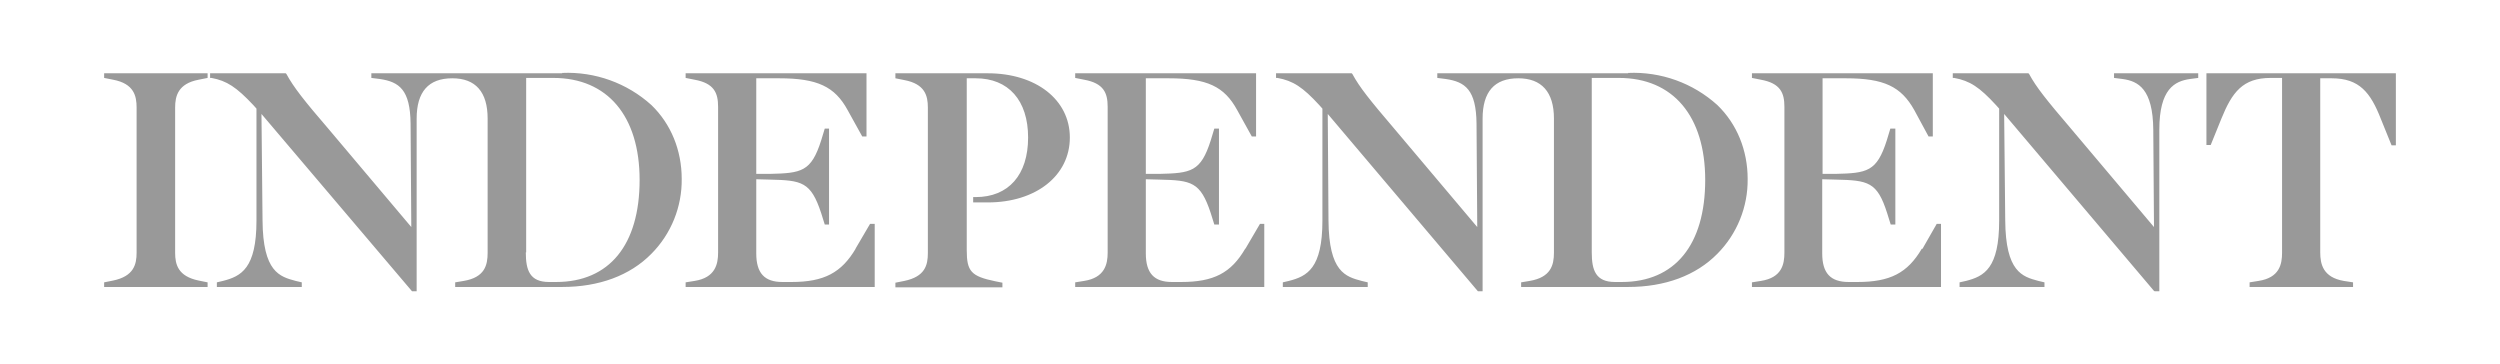 <svg width="206" height="30" viewBox="0 0 206 30" fill="none" xmlns="http://www.w3.org/2000/svg">
<path d="M8.581 6.421L9.316 6.568C11.05 6.892 11.256 7.921 11.256 8.861V20.825C11.256 21.795 11.021 22.765 9.316 23.118L8.581 23.265V23.647H17.106V23.265L16.371 23.118C14.666 22.765 14.431 21.795 14.431 20.825V8.861C14.431 7.921 14.666 6.892 16.371 6.568L17.106 6.421V6.039H8.581V6.421ZM181.81 6.039V11.948H182.162L183.044 9.773C183.926 7.597 184.808 6.421 187.101 6.421H188.042V20.825C188.042 21.766 187.836 22.883 186.101 23.148L185.367 23.265V23.647H193.891V23.265L193.127 23.148C191.422 22.854 191.187 21.766 191.187 20.796V6.451H192.128C194.42 6.451 195.332 7.627 196.184 9.802L197.066 11.977H197.419V6.039H181.81ZM174.196 6.421L174.902 6.51C176.195 6.686 177.4 7.333 177.43 10.684L177.489 18.709L170.669 10.625C168.611 8.215 167.788 7.186 167.2 6.098L167.141 6.039H160.909V6.421H161.027C162.32 6.657 163.114 7.186 164.466 8.655L164.731 8.949V18.18C164.731 22.119 163.496 22.765 161.997 23.148L161.468 23.265V23.647H168.464V23.265L167.964 23.148C166.642 22.795 165.26 22.413 165.231 18.15L165.142 9.39L177.489 23.971L177.547 24H177.929V10.684C177.929 7.333 179.193 6.686 180.457 6.51L181.134 6.421V6.039H174.196V6.421ZM102.618 20.473C101.442 22.501 100.002 23.236 97.327 23.236H96.562C95.093 23.236 94.416 22.501 94.416 20.884V14.77L95.504 14.799C98.179 14.858 98.914 14.976 99.766 17.562L100.06 18.503H100.443V10.596H100.06L99.766 11.566C98.943 14.152 98.15 14.27 95.504 14.329H94.416V6.451H96.298C99.472 6.451 100.884 7.127 101.942 9.067L103.147 11.242H103.5V6.039H88.596V6.421L89.331 6.568C90.948 6.862 91.271 7.656 91.271 8.802V20.825C91.271 21.766 91.036 22.883 89.331 23.148L88.596 23.265V23.647H104.176V18.444H103.823L102.618 20.502M158.352 20.502C157.176 22.501 155.736 23.236 153.061 23.236H152.326C150.827 23.236 150.151 22.501 150.151 20.884V14.77L151.238 14.799C153.943 14.858 154.678 14.976 155.501 17.562L155.795 18.503H156.177V10.596H155.765L155.471 11.566C154.648 14.152 153.854 14.27 151.209 14.329H150.18V6.451H152.091C155.236 6.451 156.647 7.127 157.735 9.067L158.911 11.242H159.263V6.039H144.36V6.421L145.095 6.568C146.711 6.862 147.035 7.656 147.035 8.802V20.825C147.035 21.766 146.829 22.883 145.095 23.148L144.36 23.265V23.647H159.939V18.444H159.587L158.411 20.502M43.356 20.796V6.421H45.59C50.059 6.421 52.704 9.567 52.704 14.829C52.704 20.179 50.205 23.236 45.825 23.236H45.238C43.65 23.236 43.327 22.266 43.327 20.796M46.325 6.039H30.599V6.421L31.304 6.51C32.891 6.745 33.803 7.391 33.832 10.184L33.891 18.709L27.071 10.625C25.072 8.303 24.19 7.186 23.602 6.098L23.544 6.039H17.312V6.421H17.429C18.693 6.657 19.487 7.186 20.869 8.655L21.133 8.949V18.18C21.133 22.119 19.869 22.765 18.37 23.148L17.87 23.265V23.647H24.866V23.265L24.367 23.148C23.044 22.795 21.662 22.413 21.633 18.15L21.545 9.39L33.95 24H34.332V9.773C34.332 7.568 35.302 6.451 37.271 6.451C39.182 6.451 40.181 7.568 40.181 9.773V20.825C40.181 21.854 39.946 22.854 38.212 23.148L37.507 23.265V23.647H46.325C49.353 23.647 51.91 22.707 53.674 20.913C54.48 20.102 55.115 19.138 55.544 18.078C55.973 17.018 56.187 15.884 56.173 14.74C56.173 12.389 55.291 10.213 53.674 8.655C51.667 6.842 49.027 5.891 46.325 6.01M131.161 20.796V6.421H133.395C137.863 6.421 140.509 9.567 140.509 14.829C140.509 20.179 138.01 23.236 133.63 23.236H133.072C131.484 23.236 131.161 22.266 131.161 20.796ZM134.159 6.039H118.433V6.421L119.138 6.51C120.726 6.745 121.637 7.391 121.666 10.184L121.725 18.709L114.905 10.625C112.848 8.215 112.024 7.186 111.437 6.098L111.378 6.039H105.146V6.421H105.263C106.557 6.657 107.351 7.186 108.703 8.655L108.967 8.949V18.18C108.967 22.119 107.703 22.765 106.204 23.148L105.704 23.265V23.647H112.701V23.265L112.201 23.148C110.878 22.795 109.496 22.413 109.467 18.15L109.408 9.39L121.754 23.971L121.784 24H122.166V9.773C122.166 7.568 123.136 6.451 125.106 6.451C127.016 6.451 128.045 7.568 128.045 9.773V20.825C128.045 21.854 127.781 22.854 126.046 23.148L125.341 23.265V23.647H134.159C137.187 23.647 139.745 22.707 141.508 20.913C142.314 20.102 142.949 19.138 143.378 18.078C143.807 17.018 144.021 15.884 144.007 14.74C144.007 12.389 143.125 10.213 141.508 8.655C139.502 6.842 136.862 5.891 134.159 6.01M81.394 6.039H73.781V6.451L74.516 6.598C76.221 6.921 76.456 7.891 76.456 8.861V20.855C76.456 21.854 76.221 22.795 74.516 23.148L73.781 23.294V23.677H82.599V23.294L82.011 23.177C80.013 22.765 79.66 22.354 79.66 20.619V6.451H80.395C83.099 6.451 84.716 8.273 84.716 11.331C84.716 14.417 83.099 16.24 80.395 16.24H80.189V16.68H81.394C85.363 16.68 88.155 14.476 88.155 11.331C88.155 8.215 85.363 6.039 81.394 6.039ZM70.518 20.473C69.342 22.471 67.902 23.236 65.227 23.236H64.462C62.992 23.236 62.316 22.501 62.316 20.884V14.77L63.404 14.799C66.079 14.858 66.814 14.976 67.666 17.562L67.96 18.503H68.313V10.596H67.96L67.666 11.566C66.843 14.152 66.05 14.27 63.404 14.329H62.316V6.451H64.198C67.343 6.451 68.784 7.127 69.842 9.067L71.047 11.242H71.4V6.039H56.496V6.421L57.231 6.568C58.848 6.862 59.171 7.656 59.171 8.802V20.825C59.171 21.766 58.936 22.883 57.231 23.148L56.496 23.265V23.647H72.076V18.444H71.694L70.488 20.502" fill="#999999"/>
</svg>
